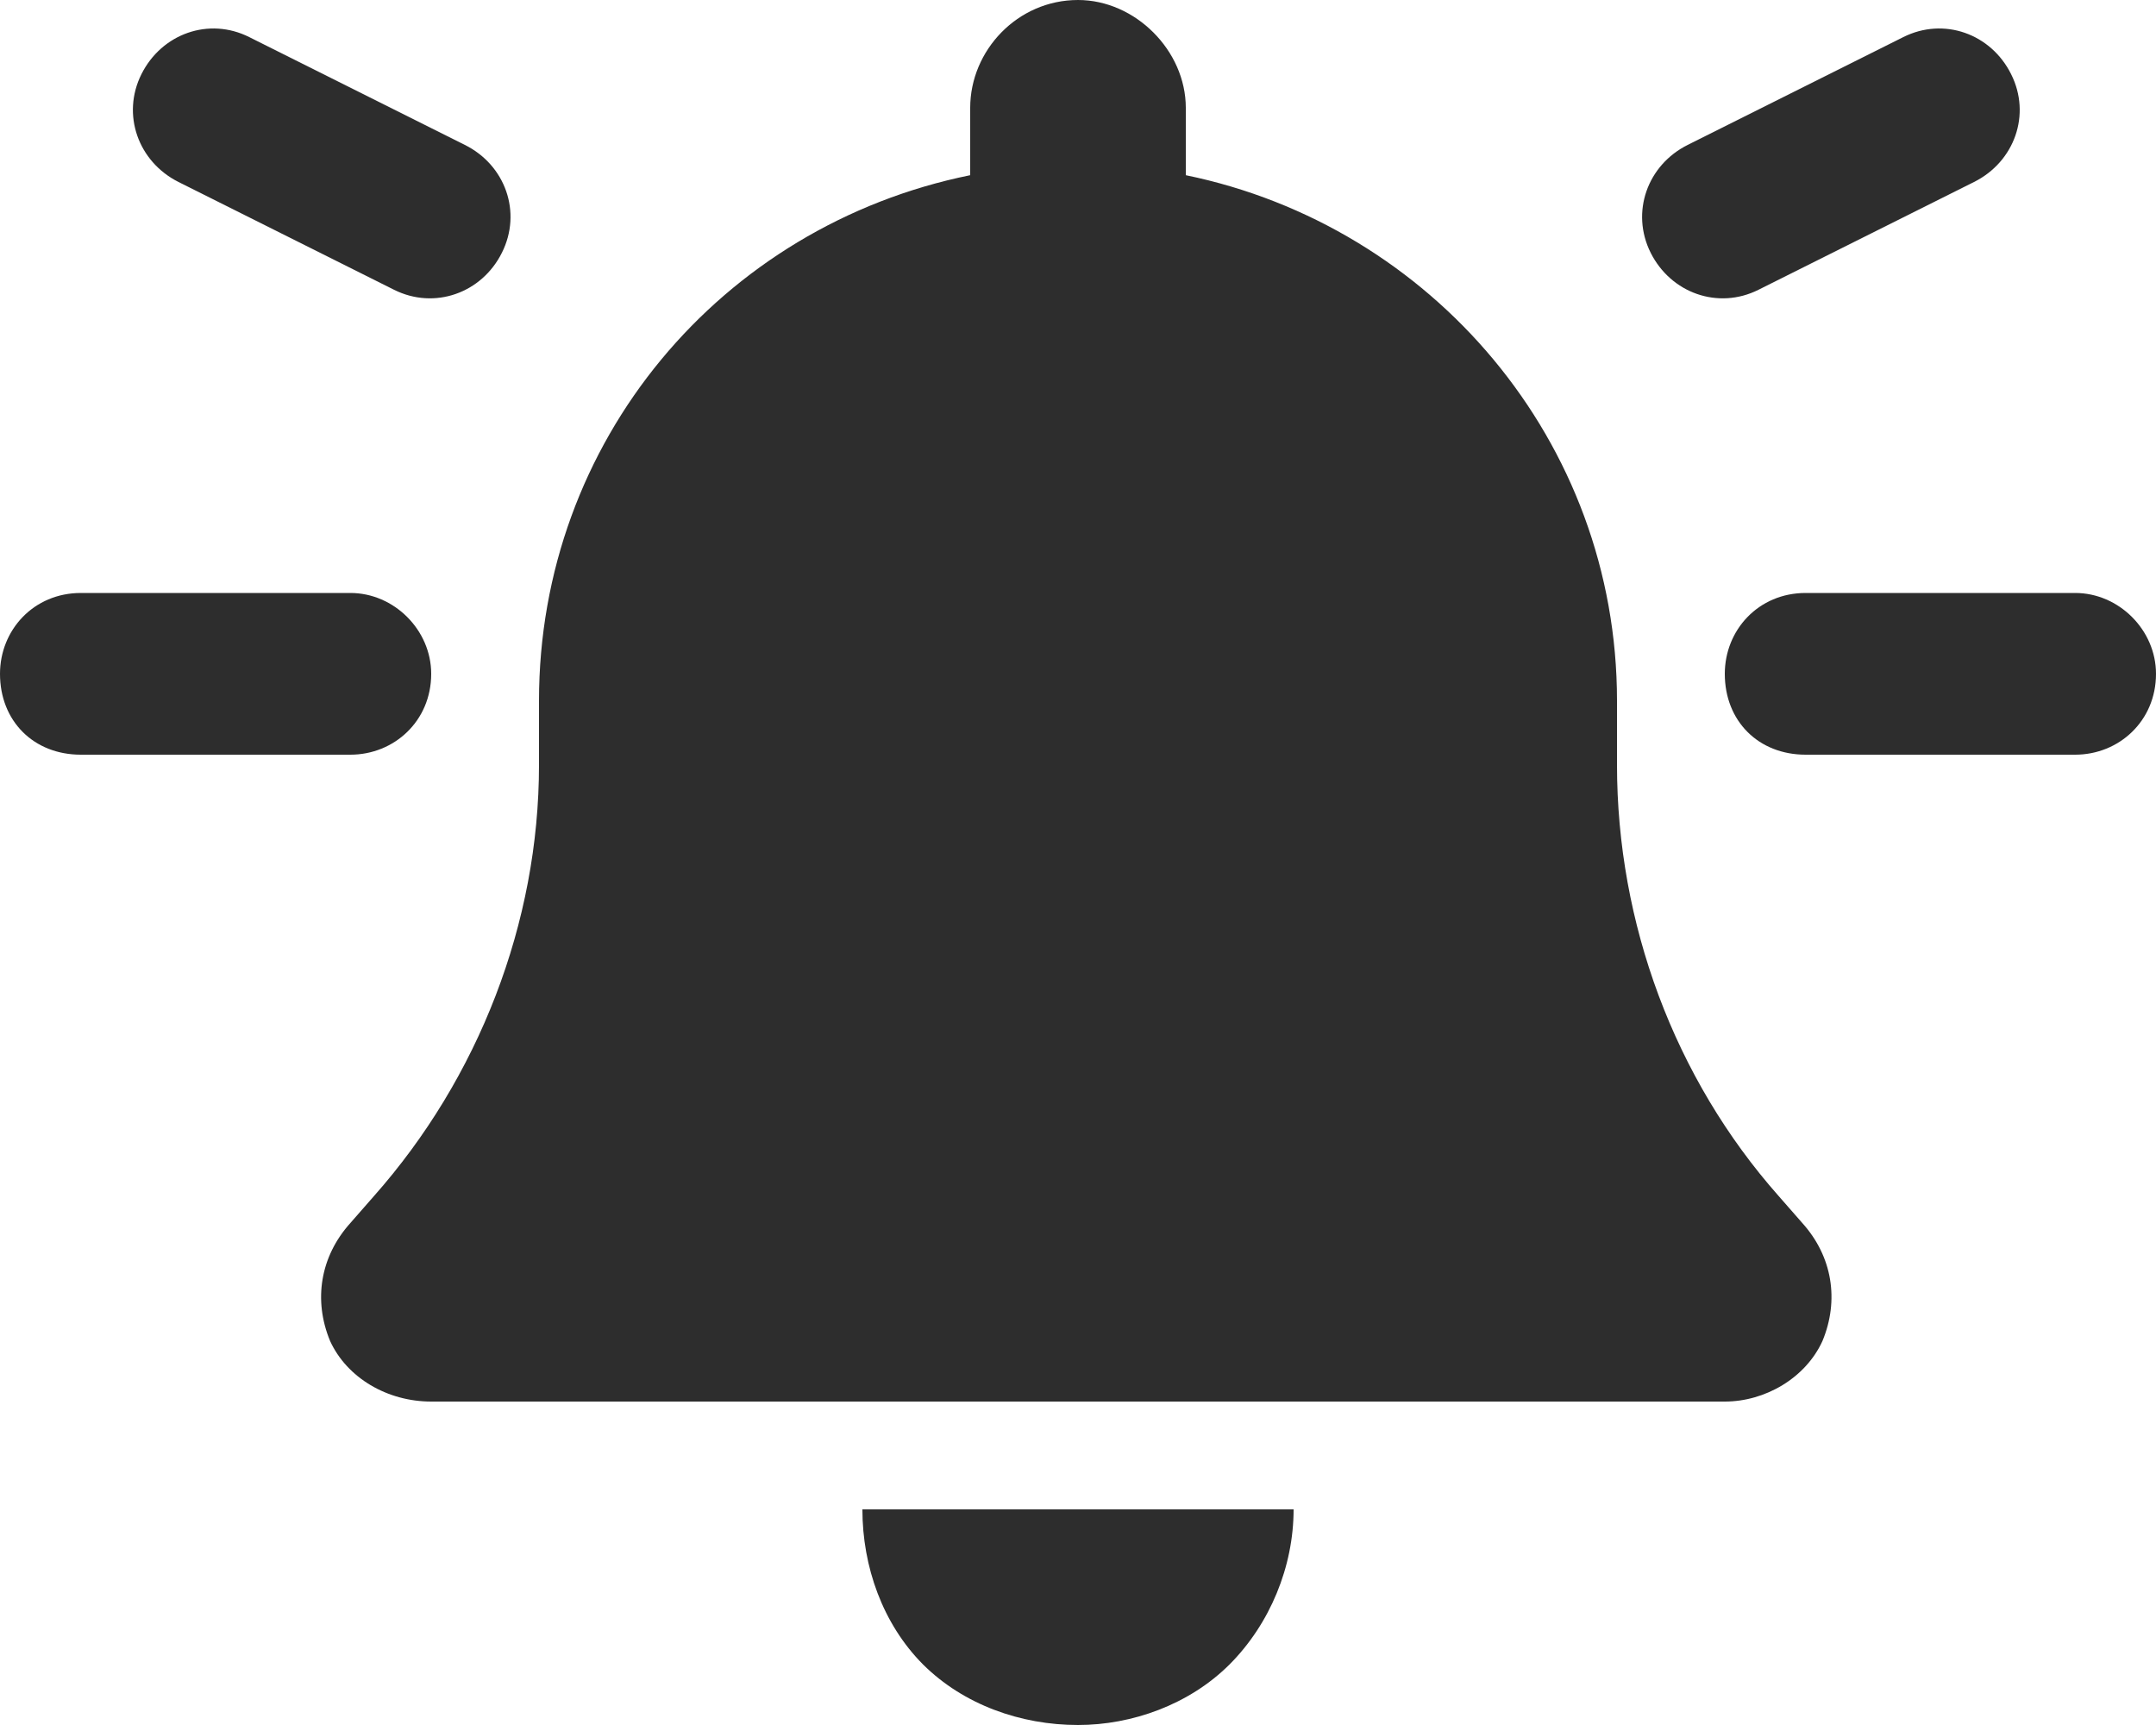 <svg xmlns="http://www.w3.org/2000/svg" fill="none" viewBox="0 0 20 16" height="16" width="20">
<path fill="#2D2D2D" d="M11 1V1.625C13.281 2.094 15 4.094 15 6.5V7.094C15 8.562 15.531 10 16.5 11.094L16.719 11.344C17 11.656 17.062 12.062 16.906 12.438C16.75 12.781 16.375 13 16 13H4C3.594 13 3.219 12.781 3.062 12.438C2.906 12.062 2.969 11.656 3.25 11.344L3.469 11.094C4.438 10 5 8.562 5 7.094V6.5C5 4.094 6.688 2.094 9 1.625V1C9 0.469 9.438 0 10 0C10.531 0 11 0.469 11 1ZM10 16C9.469 16 8.938 15.812 8.562 15.438C8.188 15.062 8 14.531 8 14H12C12 14.531 11.781 15.062 11.406 15.438C11.031 15.812 10.5 16 10 16ZM0 6.25C0 5.844 0.312 5.5 0.75 5.5H3.25C3.656 5.5 4 5.844 4 6.25C4 6.688 3.656 7 3.25 7H0.75C0.312 7 0 6.688 0 6.25ZM19.25 5.5C19.656 5.5 20 5.844 20 6.25C20 6.688 19.656 7 19.25 7H16.75C16.312 7 16 6.688 16 6.25C16 5.844 16.312 5.5 16.75 5.5H19.25ZM18.656 0.688C18.844 1.062 18.688 1.5 18.312 1.688L16.312 2.688C15.938 2.875 15.5 2.719 15.312 2.344C15.125 1.969 15.281 1.531 15.656 1.344L17.656 0.344C18.031 0.156 18.469 0.312 18.656 0.688ZM1.656 1.688C1.281 1.5 1.125 1.062 1.312 0.688C1.5 0.312 1.938 0.156 2.312 0.344L4.312 1.344C4.688 1.531 4.844 1.969 4.656 2.344C4.469 2.719 4.031 2.875 3.656 2.688L1.656 1.688Z"></path>
</svg>
